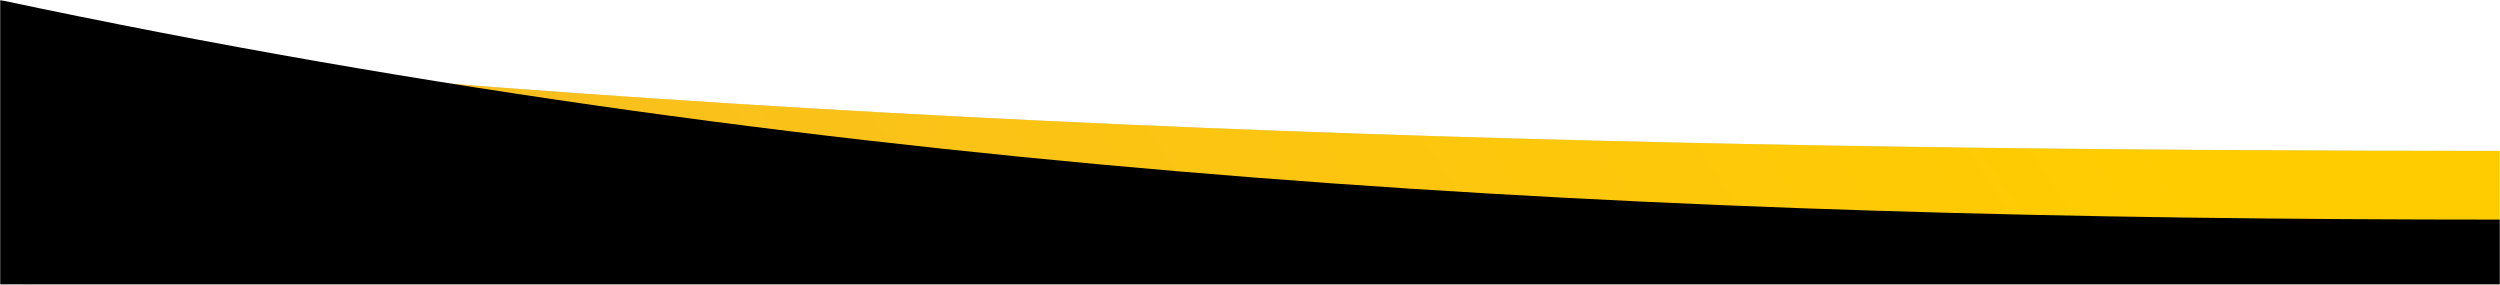 <svg width="1440" height="164" viewBox="0 0 1440 164" fill="none" xmlns="http://www.w3.org/2000/svg">
<mask id="mask0_601_72167" style="mask-type:alpha" maskUnits="userSpaceOnUse" x="0" y="0" width="1440" height="164">
<rect width="1440" height="164" fill="#D9D9D9"/>
</mask>
<g mask="url(#mask0_601_72167)">
<path d="M1453 86.938C970 86.938 503.5 76.19 13 26.125V449.174C591.815 455.28 907.997 448.19 1453 411.623V86.938Z" fill="#D9D9D9"/>
<path d="M1453 86.938C970 86.938 503.5 76.19 13 26.125V449.174C591.815 455.28 907.997 448.19 1453 411.623V86.938Z" fill="url(#paint0_linear_601_72167)"/>
<path d="M1440 126.491C957 126.491 490.5 104.134 0 0V879.941C578.815 892.642 894.997 877.896 1440 801.837V126.491Z" fill="black"/>
</g>
<defs>
<linearGradient id="paint0_linear_601_72167" x1="100.874" y1="1294.04" x2="1460.23" y2="409.884" gradientUnits="userSpaceOnUse">
<stop stop-color="#F3B33E"/>
<stop offset="1" stop-color="#FFCC00"/>
</linearGradient>
</defs>
</svg>
